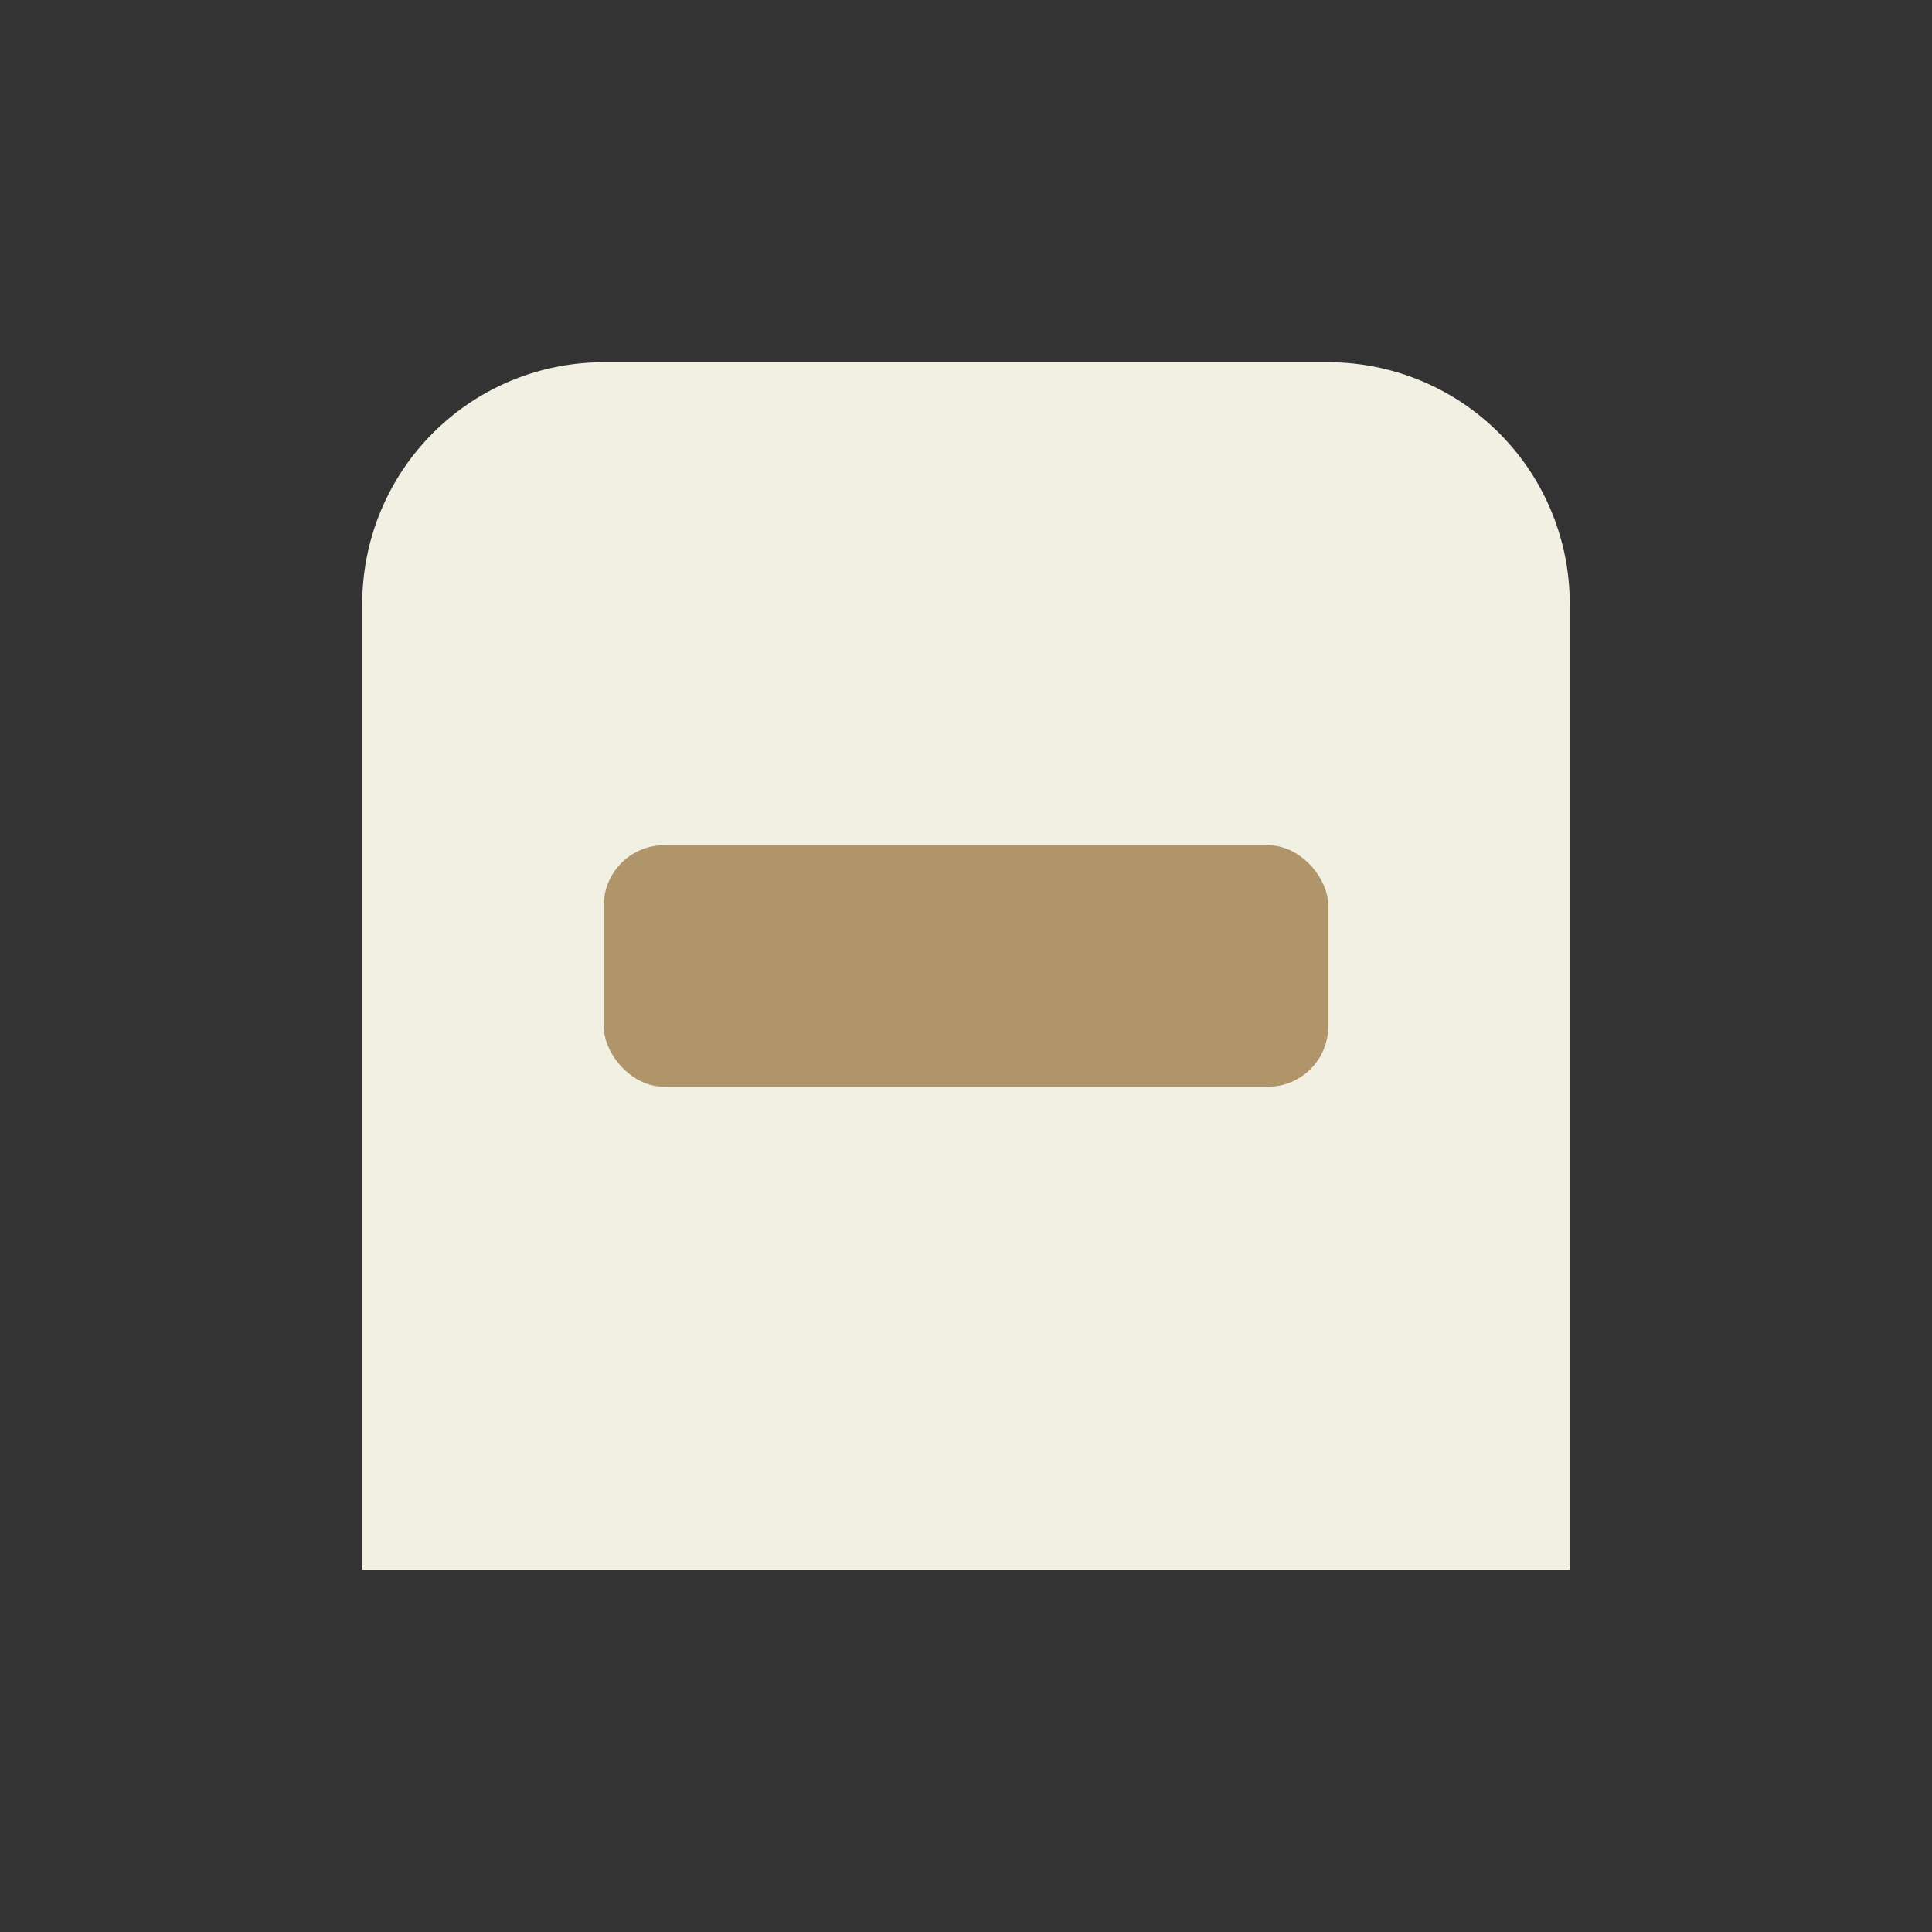 <?xml version="1.0" encoding="UTF-8"?>
<svg xmlns="http://www.w3.org/2000/svg" width="32" height="32" viewBox="0 0 32 32"><rect x="0" y="0" width="32" height="32" fill="#333333" stroke="none"/><path d="M6 26V10a4 4 0 014-4h12a4 4 0 014 4v16" fill="#F2EFE3"/><rect x="10" y="14" width="12" height="4" rx="1" fill="#B0956A"/></svg>